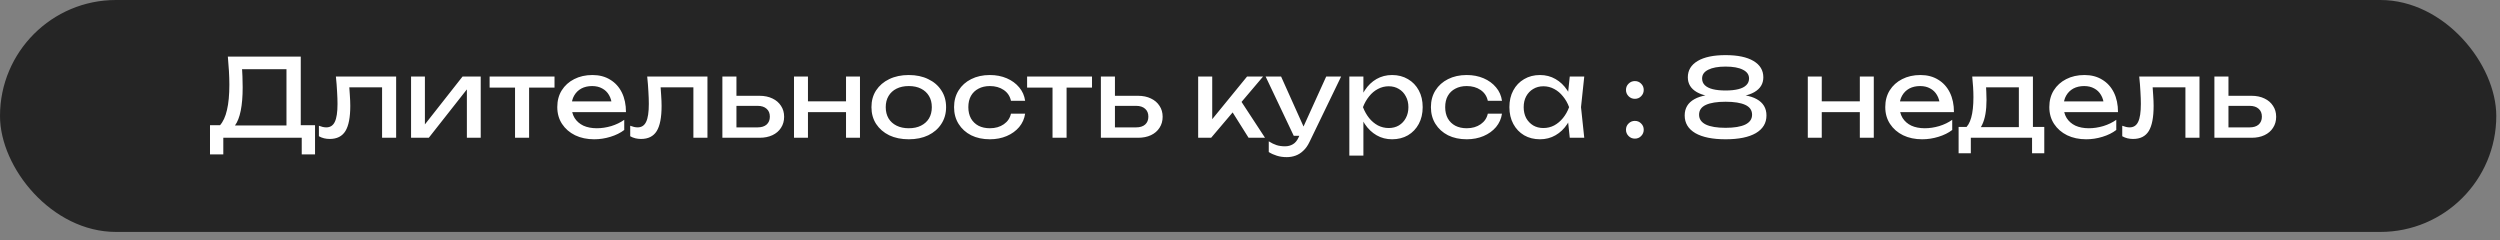 <?xml version="1.0" encoding="UTF-8"?> <svg xmlns="http://www.w3.org/2000/svg" width="208" height="20" viewBox="0 0 208 20" fill="none"><rect x="0" y="0" width="208" height="20" fill="#808080" stroke="none"/><rect width="207.691" height="19.297" rx="9.648" fill="#252525"></rect><path d="M17.472 12.848V10.418H18.534L19.236 10.436H24.258L24.537 10.418H26.211V12.848H25.104V11.462H18.579V12.848H17.472ZM18.957 4.712H25.023V11.003H23.835V5.216L24.375 5.756H19.596L20.109 5.378C20.139 5.708 20.16 6.035 20.172 6.359C20.184 6.683 20.19 6.989 20.19 7.277C20.19 8.033 20.136 8.678 20.028 9.212C19.92 9.746 19.761 10.154 19.551 10.436C19.341 10.718 19.086 10.859 18.786 10.859L18.291 10.436C18.561 10.136 18.759 9.707 18.885 9.149C19.017 8.591 19.083 7.889 19.083 7.043C19.083 6.677 19.071 6.296 19.047 5.9C19.023 5.504 18.993 5.108 18.957 4.712ZM27.946 6.368H32.959V11.462H31.789V6.728L32.329 7.268H28.531L29.035 6.854C29.065 7.226 29.089 7.58 29.107 7.916C29.131 8.246 29.143 8.543 29.143 8.807C29.143 9.767 29.008 10.466 28.738 10.904C28.468 11.342 28.033 11.561 27.433 11.561C27.271 11.561 27.115 11.543 26.965 11.507C26.815 11.471 26.671 11.414 26.533 11.336V10.463C26.641 10.505 26.746 10.538 26.848 10.562C26.956 10.586 27.055 10.598 27.145 10.598C27.475 10.598 27.712 10.445 27.856 10.139C28.006 9.833 28.081 9.335 28.081 8.645C28.081 8.345 28.069 8.003 28.045 7.619C28.027 7.235 27.994 6.818 27.946 6.368ZM34.2 11.462V6.368H35.352V10.877L35.001 10.796L38.484 6.368H39.996V11.462H38.844V6.89L39.204 6.98L35.676 11.462H34.2ZM42.851 6.773H44.021V11.462H42.851V6.773ZM40.736 6.368H46.136V7.286H40.736V6.368ZM49.435 11.588C48.841 11.588 48.313 11.477 47.851 11.255C47.389 11.027 47.026 10.712 46.762 10.31C46.498 9.908 46.366 9.44 46.366 8.906C46.366 8.378 46.489 7.916 46.735 7.52C46.987 7.118 47.332 6.806 47.77 6.584C48.214 6.356 48.721 6.242 49.291 6.242C49.861 6.242 50.353 6.371 50.767 6.629C51.187 6.881 51.511 7.238 51.739 7.7C51.967 8.162 52.081 8.705 52.081 9.329H47.284V8.438H51.496L50.911 8.771C50.893 8.435 50.812 8.147 50.668 7.907C50.53 7.667 50.341 7.484 50.101 7.358C49.867 7.226 49.588 7.16 49.264 7.16C48.922 7.16 48.622 7.229 48.364 7.367C48.112 7.505 47.914 7.7 47.77 7.952C47.626 8.198 47.554 8.492 47.554 8.834C47.554 9.212 47.638 9.539 47.806 9.815C47.98 10.091 48.223 10.304 48.535 10.454C48.853 10.598 49.228 10.67 49.66 10.67C50.05 10.67 50.449 10.61 50.857 10.49C51.265 10.364 51.625 10.19 51.937 9.968V10.814C51.625 11.054 51.244 11.243 50.794 11.381C50.35 11.519 49.897 11.588 49.435 11.588ZM53.847 6.368H58.86V11.462H57.69V6.728L58.23 7.268H54.432L54.936 6.854C54.966 7.226 54.99 7.58 55.008 7.916C55.032 8.246 55.044 8.543 55.044 8.807C55.044 9.767 54.909 10.466 54.639 10.904C54.369 11.342 53.934 11.561 53.334 11.561C53.172 11.561 53.016 11.543 52.866 11.507C52.716 11.471 52.572 11.414 52.434 11.336V10.463C52.542 10.505 52.647 10.538 52.749 10.562C52.857 10.586 52.956 10.598 53.046 10.598C53.376 10.598 53.613 10.445 53.757 10.139C53.907 9.833 53.982 9.335 53.982 8.645C53.982 8.345 53.97 8.003 53.946 7.619C53.928 7.235 53.895 6.818 53.847 6.368ZM60.102 11.462V6.368H61.272V11.138L60.858 10.598H63.035C63.353 10.598 63.602 10.52 63.782 10.364C63.962 10.202 64.052 9.983 64.052 9.707C64.052 9.425 63.962 9.206 63.782 9.05C63.602 8.888 63.353 8.807 63.035 8.807H60.894V7.97H63.188C63.602 7.97 63.962 8.045 64.269 8.195C64.575 8.339 64.811 8.543 64.98 8.807C65.153 9.065 65.24 9.368 65.24 9.716C65.24 10.064 65.153 10.37 64.98 10.634C64.811 10.898 64.575 11.102 64.269 11.246C63.962 11.39 63.605 11.462 63.197 11.462H60.102ZM66.061 6.368H67.222V11.462H66.061V6.368ZM70.389 6.368H71.55V11.462H70.389V6.368ZM66.718 8.429H70.876V9.329H66.718V8.429ZM75.61 11.588C74.992 11.588 74.449 11.477 73.981 11.255C73.519 11.027 73.156 10.712 72.892 10.31C72.634 9.908 72.505 9.443 72.505 8.915C72.505 8.381 72.634 7.916 72.892 7.52C73.156 7.118 73.519 6.806 73.981 6.584C74.449 6.356 74.992 6.242 75.61 6.242C76.228 6.242 76.768 6.356 77.23 6.584C77.698 6.806 78.061 7.118 78.319 7.52C78.583 7.916 78.715 8.381 78.715 8.915C78.715 9.443 78.583 9.908 78.319 10.31C78.061 10.712 77.698 11.027 77.23 11.255C76.768 11.477 76.228 11.588 75.61 11.588ZM75.61 10.67C76.006 10.67 76.345 10.598 76.627 10.454C76.915 10.31 77.137 10.109 77.293 9.851C77.449 9.587 77.527 9.275 77.527 8.915C77.527 8.555 77.449 8.246 77.293 7.988C77.137 7.724 76.915 7.52 76.627 7.376C76.345 7.232 76.006 7.16 75.61 7.16C75.22 7.16 74.881 7.232 74.593 7.376C74.305 7.52 74.083 7.724 73.927 7.988C73.771 8.246 73.693 8.555 73.693 8.915C73.693 9.275 73.771 9.587 73.927 9.851C74.083 10.109 74.305 10.31 74.593 10.454C74.881 10.598 75.22 10.67 75.61 10.67ZM85.291 9.455C85.231 9.875 85.066 10.247 84.796 10.571C84.526 10.889 84.181 11.138 83.761 11.318C83.341 11.498 82.873 11.588 82.357 11.588C81.769 11.588 81.25 11.477 80.8 11.255C80.356 11.027 80.008 10.712 79.756 10.31C79.504 9.908 79.378 9.443 79.378 8.915C79.378 8.387 79.504 7.922 79.756 7.52C80.008 7.118 80.356 6.806 80.8 6.584C81.25 6.356 81.769 6.242 82.357 6.242C82.873 6.242 83.341 6.332 83.761 6.512C84.181 6.692 84.526 6.944 84.796 7.268C85.066 7.586 85.231 7.958 85.291 8.384H84.112C84.028 8 83.827 7.7 83.509 7.484C83.191 7.268 82.807 7.16 82.357 7.16C81.997 7.16 81.682 7.232 81.412 7.376C81.142 7.514 80.932 7.715 80.782 7.979C80.638 8.237 80.566 8.549 80.566 8.915C80.566 9.275 80.638 9.587 80.782 9.851C80.932 10.115 81.142 10.319 81.412 10.463C81.682 10.601 81.997 10.67 82.357 10.67C82.813 10.67 83.2 10.559 83.518 10.337C83.836 10.115 84.034 9.821 84.112 9.455H85.291ZM87.57 6.773H88.74V11.462H87.57V6.773ZM85.455 6.368H90.855V7.286H85.455V6.368ZM91.593 11.462V6.368H92.763V11.138L92.349 10.598H94.527C94.845 10.598 95.094 10.52 95.274 10.364C95.454 10.202 95.544 9.983 95.544 9.707C95.544 9.425 95.454 9.206 95.274 9.05C95.094 8.888 94.845 8.807 94.527 8.807H92.385V7.97H94.68C95.094 7.97 95.454 8.045 95.76 8.195C96.066 8.339 96.303 8.543 96.471 8.807C96.645 9.065 96.732 9.368 96.732 9.716C96.732 10.064 96.645 10.37 96.471 10.634C96.303 10.898 96.066 11.102 95.76 11.246C95.454 11.39 95.097 11.462 94.689 11.462H91.593ZM99.687 11.462V6.368H100.857V10.472L100.506 10.346L103.755 6.368H105.087L100.767 11.462H99.687ZM103.881 11.462L102.297 8.942L103.116 8.204L105.249 11.462H103.881ZM107.055 13.073C106.755 13.073 106.482 13.034 106.236 12.956C105.996 12.884 105.771 12.782 105.561 12.65V11.759C105.789 11.903 106.005 12.008 106.209 12.074C106.419 12.14 106.653 12.173 106.911 12.173C107.157 12.173 107.376 12.116 107.568 12.002C107.76 11.894 107.919 11.702 108.045 11.426L110.34 6.368H111.582L108.945 11.822C108.801 12.122 108.63 12.362 108.432 12.542C108.24 12.728 108.027 12.863 107.793 12.947C107.565 13.031 107.319 13.073 107.055 13.073ZM107.64 11.3L105.3 6.368H106.587L108.801 11.3H107.64ZM112.265 6.368L113.435 6.368V8.141L113.381 8.321V9.347L113.435 9.662V12.947H112.265V6.368ZM112.985 8.915C113.099 8.375 113.288 7.907 113.552 7.511C113.816 7.109 114.14 6.797 114.524 6.575C114.914 6.353 115.346 6.242 115.82 6.242C116.318 6.242 116.759 6.356 117.143 6.584C117.527 6.806 117.827 7.118 118.043 7.52C118.259 7.916 118.367 8.381 118.367 8.915C118.367 9.443 118.259 9.908 118.043 10.31C117.827 10.712 117.527 11.027 117.143 11.255C116.759 11.477 116.318 11.588 115.82 11.588C115.346 11.588 114.917 11.477 114.533 11.255C114.149 11.033 113.822 10.721 113.552 10.319C113.288 9.917 113.099 9.449 112.985 8.915ZM117.179 8.915C117.179 8.573 117.107 8.273 116.963 8.015C116.825 7.751 116.633 7.547 116.387 7.403C116.141 7.253 115.859 7.178 115.541 7.178C115.223 7.178 114.923 7.253 114.641 7.403C114.365 7.547 114.122 7.751 113.912 8.015C113.702 8.273 113.531 8.573 113.399 8.915C113.531 9.257 113.702 9.56 113.912 9.824C114.122 10.082 114.365 10.286 114.641 10.436C114.923 10.58 115.223 10.652 115.541 10.652C115.859 10.652 116.141 10.58 116.387 10.436C116.633 10.286 116.825 10.082 116.963 9.824C117.107 9.56 117.179 9.257 117.179 8.915ZM124.965 9.455C124.905 9.875 124.74 10.247 124.47 10.571C124.2 10.889 123.855 11.138 123.435 11.318C123.015 11.498 122.547 11.588 122.031 11.588C121.443 11.588 120.924 11.477 120.474 11.255C120.03 11.027 119.682 10.712 119.43 10.31C119.178 9.908 119.052 9.443 119.052 8.915C119.052 8.387 119.178 7.922 119.43 7.52C119.682 7.118 120.03 6.806 120.474 6.584C120.924 6.356 121.443 6.242 122.031 6.242C122.547 6.242 123.015 6.332 123.435 6.512C123.855 6.692 124.2 6.944 124.47 7.268C124.74 7.586 124.905 7.958 124.965 8.384H123.786C123.702 8 123.501 7.7 123.183 7.484C122.865 7.268 122.481 7.16 122.031 7.16C121.671 7.16 121.356 7.232 121.086 7.376C120.816 7.514 120.606 7.715 120.456 7.979C120.312 8.237 120.24 8.549 120.24 8.915C120.24 9.275 120.312 9.587 120.456 9.851C120.606 10.115 120.816 10.319 121.086 10.463C121.356 10.601 121.671 10.67 122.031 10.67C122.487 10.67 122.874 10.559 123.192 10.337C123.51 10.115 123.708 9.821 123.786 9.455H124.965ZM130.604 11.462L130.406 9.572L130.64 8.915L130.406 8.267L130.604 6.368H131.81L131.54 8.915L131.81 11.462H130.604ZM130.964 8.915C130.85 9.449 130.661 9.917 130.397 10.319C130.133 10.721 129.806 11.033 129.416 11.255C129.032 11.477 128.603 11.588 128.129 11.588C127.631 11.588 127.19 11.477 126.806 11.255C126.422 11.027 126.122 10.712 125.906 10.31C125.69 9.908 125.582 9.443 125.582 8.915C125.582 8.381 125.69 7.916 125.906 7.52C126.122 7.118 126.422 6.806 126.806 6.584C127.19 6.356 127.631 6.242 128.129 6.242C128.603 6.242 129.032 6.353 129.416 6.575C129.806 6.797 130.133 7.109 130.397 7.511C130.667 7.907 130.856 8.375 130.964 8.915ZM126.77 8.915C126.77 9.257 126.839 9.56 126.977 9.824C127.121 10.082 127.316 10.286 127.562 10.436C127.808 10.58 128.09 10.652 128.408 10.652C128.732 10.652 129.032 10.58 129.308 10.436C129.584 10.286 129.827 10.082 130.037 9.824C130.253 9.56 130.424 9.257 130.55 8.915C130.424 8.573 130.253 8.273 130.037 8.015C129.827 7.751 129.584 7.547 129.308 7.403C129.032 7.253 128.732 7.178 128.408 7.178C128.09 7.178 127.808 7.253 127.562 7.403C127.316 7.547 127.121 7.751 126.977 8.015C126.839 8.273 126.77 8.573 126.77 8.915ZM136.02 11.534C135.816 11.534 135.642 11.462 135.498 11.318C135.354 11.174 135.282 11 135.282 10.796C135.282 10.586 135.354 10.412 135.498 10.274C135.642 10.13 135.816 10.058 136.02 10.058C136.23 10.058 136.404 10.13 136.542 10.274C136.686 10.412 136.758 10.586 136.758 10.796C136.758 11 136.686 11.174 136.542 11.318C136.404 11.462 136.23 11.534 136.02 11.534ZM136.02 8.222C135.816 8.222 135.642 8.15 135.498 8.006C135.354 7.862 135.282 7.688 135.282 7.484C135.282 7.274 135.354 7.1 135.498 6.962C135.642 6.818 135.816 6.746 136.02 6.746C136.23 6.746 136.404 6.818 136.542 6.962C136.686 7.1 136.758 7.274 136.758 7.484C136.758 7.688 136.686 7.862 136.542 8.006C136.404 8.15 136.23 8.222 136.02 8.222ZM143.568 4.586C144.57 4.586 145.344 4.748 145.89 5.072C146.436 5.396 146.709 5.849 146.709 6.431C146.709 6.965 146.46 7.376 145.962 7.664C145.464 7.952 144.768 8.087 143.874 8.069V7.88C144.858 7.826 145.62 7.949 146.16 8.249C146.7 8.549 146.97 9.002 146.97 9.608C146.97 10.238 146.676 10.727 146.088 11.075C145.5 11.417 144.66 11.588 143.568 11.588C142.482 11.588 141.642 11.417 141.048 11.075C140.46 10.727 140.166 10.238 140.166 9.608C140.166 9.002 140.436 8.549 140.976 8.249C141.522 7.943 142.284 7.82 143.262 7.88V8.069C142.374 8.087 141.678 7.952 141.174 7.664C140.676 7.376 140.427 6.965 140.427 6.431C140.427 5.849 140.7 5.396 141.246 5.072C141.792 4.748 142.566 4.586 143.568 4.586ZM143.568 10.634C144.282 10.634 144.828 10.544 145.206 10.364C145.584 10.178 145.773 9.905 145.773 9.545C145.773 9.173 145.584 8.9 145.206 8.726C144.828 8.552 144.282 8.465 143.568 8.465C142.854 8.465 142.308 8.552 141.93 8.726C141.552 8.9 141.363 9.173 141.363 9.545C141.363 9.905 141.552 10.178 141.93 10.364C142.308 10.544 142.854 10.634 143.568 10.634ZM143.568 7.529C143.982 7.529 144.333 7.493 144.621 7.421C144.915 7.349 145.137 7.238 145.287 7.088C145.443 6.938 145.521 6.752 145.521 6.53C145.521 6.212 145.35 5.969 145.008 5.801C144.672 5.627 144.192 5.54 143.568 5.54C142.95 5.54 142.47 5.627 142.128 5.801C141.786 5.969 141.615 6.212 141.615 6.53C141.615 6.752 141.69 6.938 141.84 7.088C141.996 7.238 142.218 7.349 142.506 7.421C142.8 7.493 143.154 7.529 143.568 7.529ZM150.409 6.368H151.57V11.462H150.409V6.368ZM154.738 6.368H155.899V11.462H154.738V6.368ZM151.066 8.429H155.224V9.329H151.066V8.429ZM159.923 11.588C159.329 11.588 158.801 11.477 158.339 11.255C157.877 11.027 157.514 10.712 157.25 10.31C156.986 9.908 156.854 9.44 156.854 8.906C156.854 8.378 156.977 7.916 157.223 7.52C157.475 7.118 157.82 6.806 158.258 6.584C158.702 6.356 159.209 6.242 159.779 6.242C160.349 6.242 160.841 6.371 161.255 6.629C161.675 6.881 161.999 7.238 162.227 7.7C162.455 8.162 162.569 8.705 162.569 9.329H157.772V8.438H161.984L161.399 8.771C161.381 8.435 161.3 8.147 161.156 7.907C161.018 7.667 160.829 7.484 160.589 7.358C160.355 7.226 160.076 7.16 159.752 7.16C159.41 7.16 159.11 7.229 158.852 7.367C158.6 7.505 158.402 7.7 158.258 7.952C158.114 8.198 158.042 8.492 158.042 8.834C158.042 9.212 158.126 9.539 158.294 9.815C158.468 10.091 158.711 10.304 159.023 10.454C159.341 10.598 159.716 10.67 160.148 10.67C160.538 10.67 160.937 10.61 161.345 10.49C161.753 10.364 162.113 10.19 162.425 9.968V10.814C162.113 11.054 161.732 11.243 161.282 11.381C160.838 11.519 160.385 11.588 159.923 11.588ZM170.084 10.562V12.749H169.067V11.462H163.973V12.749H162.956V10.562H164.27L164.594 10.58H168.311L168.599 10.562H170.084ZM164.09 6.368H169.139V11.12H167.969V6.728L168.509 7.268H164.702L165.206 6.872C165.236 7.136 165.254 7.391 165.26 7.637C165.272 7.877 165.278 8.102 165.278 8.312C165.278 9.188 165.158 9.875 164.918 10.373C164.684 10.871 164.354 11.12 163.928 11.12L163.451 10.715C163.943 10.355 164.189 9.479 164.189 8.087C164.189 7.817 164.18 7.538 164.162 7.25C164.144 6.956 164.12 6.662 164.09 6.368ZM173.572 11.588C172.978 11.588 172.45 11.477 171.988 11.255C171.526 11.027 171.163 10.712 170.899 10.31C170.635 9.908 170.503 9.44 170.503 8.906C170.503 8.378 170.626 7.916 170.872 7.52C171.124 7.118 171.469 6.806 171.907 6.584C172.351 6.356 172.858 6.242 173.428 6.242C173.998 6.242 174.49 6.371 174.904 6.629C175.324 6.881 175.648 7.238 175.876 7.7C176.104 8.162 176.218 8.705 176.218 9.329H171.421V8.438H175.633L175.048 8.771C175.03 8.435 174.949 8.147 174.805 7.907C174.667 7.667 174.478 7.484 174.238 7.358C174.004 7.226 173.725 7.16 173.401 7.16C173.059 7.16 172.759 7.229 172.501 7.367C172.249 7.505 172.051 7.7 171.907 7.952C171.763 8.198 171.691 8.492 171.691 8.834C171.691 9.212 171.775 9.539 171.943 9.815C172.117 10.091 172.36 10.304 172.672 10.454C172.99 10.598 173.365 10.67 173.797 10.67C174.187 10.67 174.586 10.61 174.994 10.49C175.402 10.364 175.762 10.19 176.074 9.968V10.814C175.762 11.054 175.381 11.243 174.931 11.381C174.487 11.519 174.034 11.588 173.572 11.588ZM177.984 6.368H182.997V11.462H181.827V6.728L182.367 7.268H178.569L179.073 6.854C179.103 7.226 179.127 7.58 179.145 7.916C179.169 8.246 179.181 8.543 179.181 8.807C179.181 9.767 179.046 10.466 178.776 10.904C178.506 11.342 178.071 11.561 177.471 11.561C177.309 11.561 177.153 11.543 177.003 11.507C176.853 11.471 176.709 11.414 176.571 11.336V10.463C176.679 10.505 176.784 10.538 176.886 10.562C176.994 10.586 177.093 10.598 177.183 10.598C177.513 10.598 177.75 10.445 177.894 10.139C178.044 9.833 178.119 9.335 178.119 8.645C178.119 8.345 178.107 8.003 178.083 7.619C178.065 7.235 178.032 6.818 177.984 6.368ZM184.238 11.462V6.368H185.408V11.138L184.994 10.598H187.172C187.49 10.598 187.739 10.52 187.919 10.364C188.099 10.202 188.189 9.983 188.189 9.707C188.189 9.425 188.099 9.206 187.919 9.05C187.739 8.888 187.49 8.807 187.172 8.807H185.03V7.97H187.325C187.739 7.97 188.099 8.045 188.405 8.195C188.711 8.339 188.948 8.543 189.116 8.807C189.29 9.065 189.377 9.368 189.377 9.716C189.377 10.064 189.29 10.37 189.116 10.634C188.948 10.898 188.711 11.102 188.405 11.246C188.099 11.39 187.742 11.462 187.334 11.462H184.238Z" fill="white"></path></svg> 